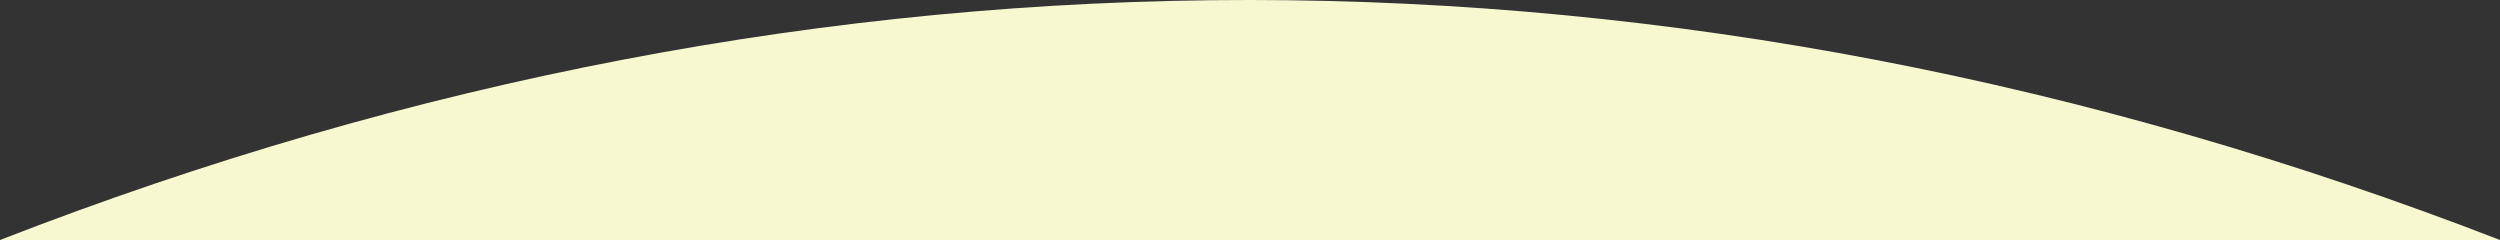 <svg width="375" height="36" viewBox="0 0 375 36" fill="none" xmlns="http://www.w3.org/2000/svg">
<rect x="0" y="0" width="375" height="36" fill="#333333" stroke="none"/>
<path d="M0 36H375C251.369 -11.889 123.601 -12.111 0 36Z" fill="#F7F7D0"/>
</svg>
